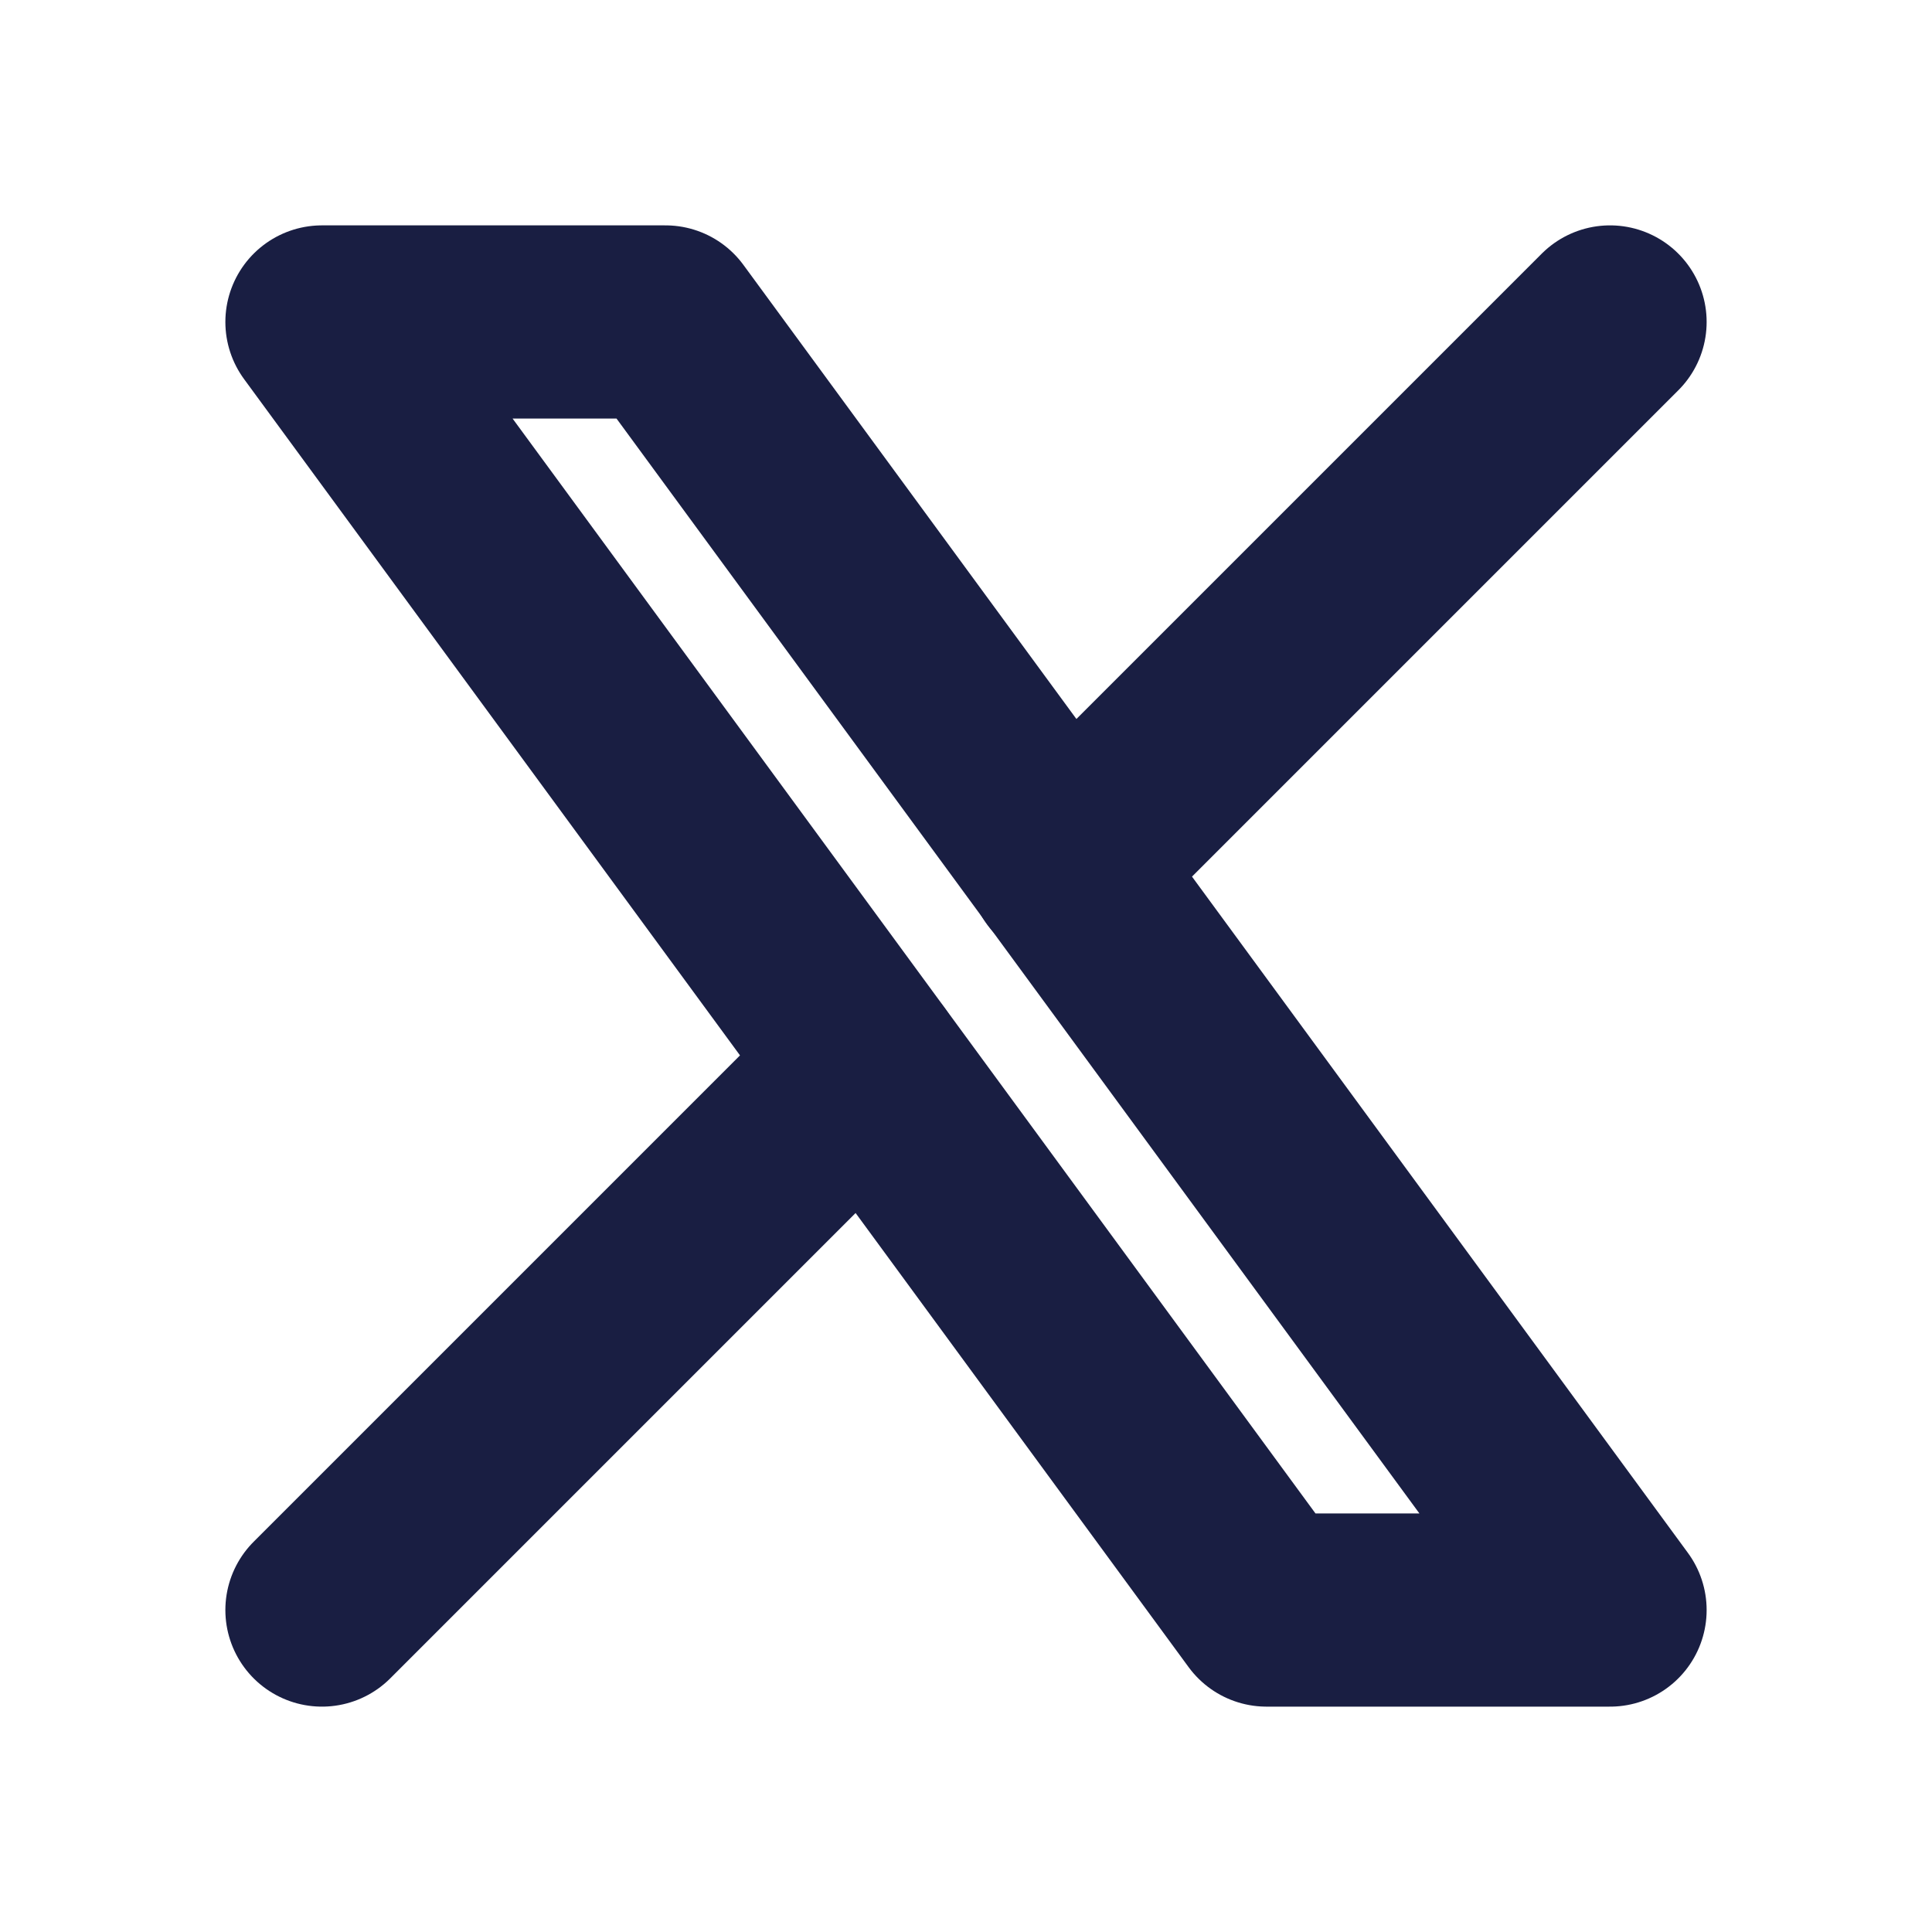 <svg width="20" height="20" viewBox="0 0 20 20" fill="none" xmlns="http://www.w3.org/2000/svg">
<g clip-path="url(#clip0_1147_832)">
<path d="M3.333 3.333L13.111 16.667H16.667L6.889 3.333H3.333Z" stroke="#191E42" stroke-width="2" stroke-linecap="round" stroke-linejoin="round"/>
<path d="M3.333 16.667L8.973 11.027M11.023 8.977L16.667 3.333" stroke="#191E42" stroke-width="2" stroke-linecap="round" stroke-linejoin="round"/>
</g>
<defs>
<clipPath id="clip0_1147_832">
<rect width="20" height="20" fill="white"/>
</clipPath>
</defs>
</svg>

